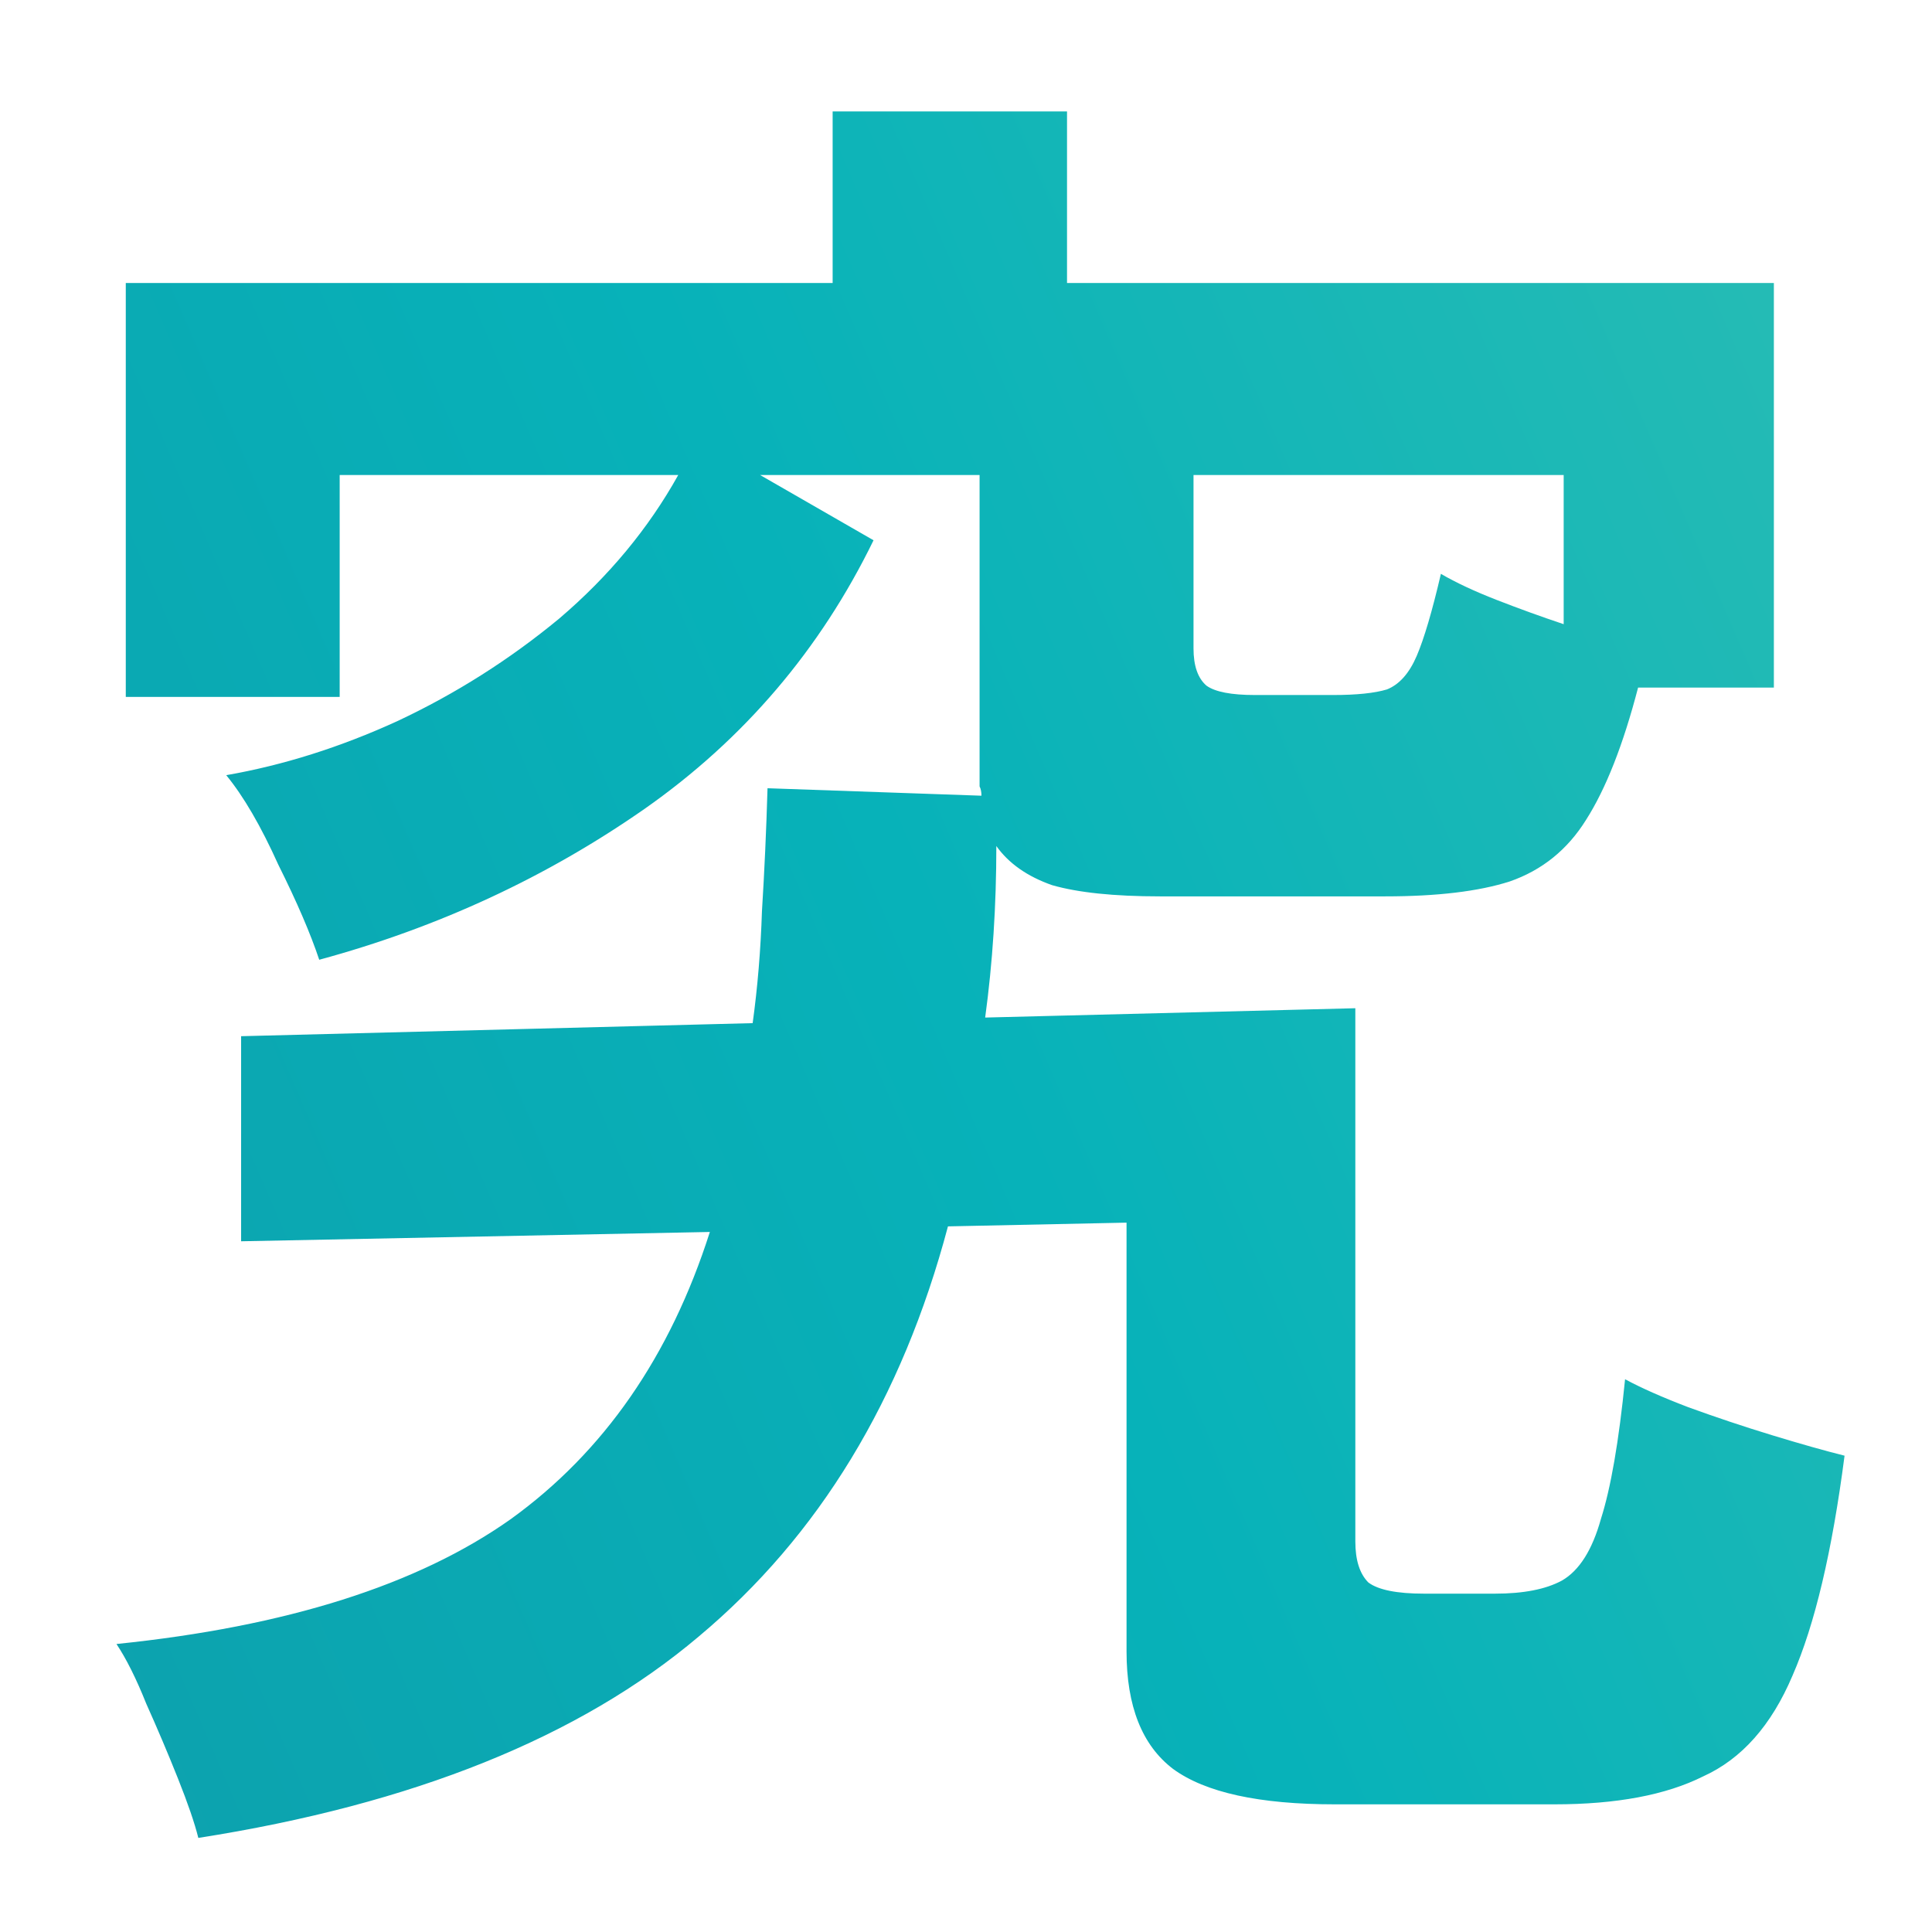 <svg width="104" height="104" viewBox="0 0 104 104" fill="none" xmlns="http://www.w3.org/2000/svg">
<mask id="mask0_1071_1118" style="mask-type:alpha" maskUnits="userSpaceOnUse" x="0" y="0" width="104" height="104">
<rect width="104" height="104" fill="#D9D9D9"/>
</mask>
<g mask="url(#mask0_1071_1118)">
<path d="M153.051 174.094C152.677 174.736 152.249 175.378 151.769 176.021C151.288 176.663 150.808 177.305 150.327 177.947H172.356L175.641 181.561C173.558 184.504 171.369 187.208 169.072 189.67C166.776 192.079 164.319 194.273 161.702 196.253C165.975 198.126 170.461 199.545 175.16 200.509C179.913 201.419 184.639 201.927 189.339 202.034C188.751 202.73 188.191 203.694 187.657 204.925C187.123 206.102 186.669 207.28 186.295 208.457C185.975 209.688 185.734 210.678 185.574 211.428C179.486 211.053 173.638 210.089 168.03 208.537C162.423 206.985 157.323 204.844 152.73 202.114C147.924 204.63 142.69 206.664 137.029 208.216C131.422 209.822 125.36 211.08 118.845 211.99C118.631 211.134 118.311 210.143 117.884 209.02C117.51 207.949 117.083 206.905 116.603 205.888C116.175 204.924 115.721 204.175 115.24 203.64C120.581 203.265 125.788 202.435 130.861 201.15C135.935 199.812 140.608 198.18 144.88 196.253C143.758 195.182 142.69 194.085 141.676 192.961C140.715 191.837 139.78 190.633 138.872 189.349C134.707 192.614 130.354 195.263 125.814 197.297C125.28 196.28 124.453 195.049 123.331 193.604C122.263 192.158 121.195 191.008 120.127 190.151C123.598 188.92 126.963 187.26 130.221 185.173C133.478 183.032 136.416 180.677 139.032 178.108C141.649 175.486 143.705 172.862 145.2 170.239L153.051 174.094ZM7.538 170.72H-8.884C-6.481 172.968 -3.757 175.001 -0.713 176.821C2.385 178.641 5.535 180.167 8.739 181.398C11.943 182.629 14.907 183.513 17.631 184.048C16.67 185.118 15.682 186.537 14.667 188.303C13.652 190.016 12.878 191.542 12.344 192.88C9.513 191.863 6.576 190.632 3.532 189.187C0.488 187.688 -2.449 186.028 -5.279 184.208V210.543H-14.812V180.274H-10.887C-12.703 178.829 -14.385 177.303 -15.934 175.697C-17.482 174.038 -18.844 172.379 -20.019 170.72H-22.742C-25.145 174.092 -28.243 177.304 -32.035 180.354L-25.787 180.917C-25.68 188.678 -27.523 195.074 -31.314 200.105C-35.106 205.137 -40.446 208.991 -47.335 211.667C-47.709 211.025 -48.243 210.222 -48.938 209.259C-49.578 208.349 -50.3 207.412 -51.101 206.448C-51.848 205.538 -52.569 204.789 -53.264 204.2C-47.336 202.487 -42.796 199.891 -39.645 196.412C-36.495 192.879 -34.892 188.25 -34.839 182.522C-37.776 184.663 -40.98 186.644 -44.451 188.464C-47.869 190.23 -51.394 191.782 -55.025 193.12C-55.453 192.05 -56.12 190.685 -57.028 189.025C-57.936 187.366 -58.844 186.055 -59.752 185.092C-54.732 183.861 -49.952 181.933 -45.413 179.311C-40.874 176.634 -37.082 173.771 -34.038 170.72H-49.658V139.809H7.538V170.72ZM66.69 159.089C66.578 161.075 66.205 163.136 65.569 165.271C68.335 165.047 70.896 164.803 73.251 164.541C75.643 164.241 77.475 163.904 78.746 163.529L79.139 169.768C78.092 169.955 76.728 170.161 75.046 170.386C73.364 170.573 71.494 170.761 69.439 170.948C67.42 171.136 65.345 171.304 63.214 171.454C62.728 172.503 62.167 173.571 61.531 174.657C60.933 175.706 60.298 176.718 59.625 177.692C61.12 177.093 62.634 176.793 64.167 176.793C66.373 176.793 68.223 177.374 69.719 178.535C71.251 179.697 72.204 181.608 72.578 184.268C74.672 183.556 76.802 182.918 78.971 182.356C81.176 181.757 83.307 181.214 85.363 180.727L87.269 186.909C84.653 187.284 82.111 187.752 79.644 188.314C77.176 188.839 74.877 189.439 72.746 190.113V197.588H66.13V192.642C64.261 193.541 62.765 194.478 61.644 195.452C60.522 196.389 59.962 197.288 59.962 198.149C59.962 199.423 60.728 200.323 62.261 200.848C63.793 201.335 66.13 201.578 69.269 201.578C70.54 201.578 71.961 201.503 73.531 201.354C75.139 201.166 76.728 200.941 78.298 200.679C79.905 200.379 81.308 200.061 82.504 199.724C82.429 200.211 82.354 200.923 82.279 201.859C82.242 202.758 82.224 203.658 82.224 204.557C82.224 205.456 82.242 206.13 82.279 206.58C80.448 207.03 78.392 207.367 76.111 207.592C73.831 207.854 71.7 207.985 69.719 207.985C66.653 207.985 63.887 207.685 61.42 207.086C58.953 206.486 57.008 205.531 55.588 204.22C54.167 202.871 53.457 201.11 53.457 198.937C53.457 197.138 53.999 195.508 55.083 194.047C56.167 192.548 57.663 191.199 59.569 190C61.476 188.764 63.644 187.639 66.073 186.628V186.179C66.073 184.867 65.737 183.912 65.064 183.312C64.429 182.676 63.606 182.319 62.597 182.244C60.877 182.132 59.232 182.376 57.662 182.976C56.092 183.575 54.54 184.661 53.008 186.234C52.559 186.684 51.98 187.266 51.27 187.978C50.559 188.652 49.849 189.326 49.139 190C48.428 190.674 47.812 191.237 47.289 191.687L42.41 186.854C45.027 185.13 47.495 182.957 49.812 180.334C52.13 177.711 54.093 174.92 55.7 171.96C53.607 172.035 51.7 172.11 49.98 172.185C48.261 172.222 46.971 172.222 46.111 172.185L45.887 165.721C47.158 165.833 48.915 165.89 51.158 165.89C53.438 165.89 55.906 165.833 58.56 165.721C59.419 163.248 59.905 160.925 60.018 158.752L66.69 159.089ZM-115.825 158.356H-105.491V141.335H-96.199V158.356H-83.702V167.349H-96.199V190.553H-125.117V167.349H-135.131V198.661H-87.868V207.734H-144.904V167.349H-157V158.356H-144.904V141.335H-135.131V158.356H-125.117V139.328H-115.825V158.356ZM246.796 176.342C246.385 176.679 245.73 177.354 244.833 178.365C243.936 179.339 242.87 180.538 241.637 181.962C240.403 183.348 239.077 184.848 237.656 186.459C238.179 186.309 238.796 186.347 239.506 186.571C240.254 186.759 240.852 187.002 241.301 187.302C241.824 187.639 242.235 188.07 242.534 188.595C242.871 189.119 243.114 189.869 243.264 190.843C243.413 191.779 243.469 193.072 243.432 194.721C243.394 196.631 243.506 198.036 243.768 198.936C244.029 199.797 244.459 200.341 245.058 200.565C245.693 200.79 246.516 200.922 247.525 200.959C248.46 200.959 249.544 200.922 250.777 200.847C252.011 200.734 253.226 200.584 254.422 200.396C255.656 200.209 256.703 200.003 257.562 199.778C257.376 200.265 257.225 200.94 257.113 201.802C257.039 202.664 257.002 203.544 257.002 204.443C257.002 205.342 257.02 206.073 257.058 206.635C255.974 206.822 254.777 206.973 253.469 207.085C252.16 207.235 250.889 207.347 249.655 207.422C248.422 207.497 247.338 207.534 246.403 207.534C244.161 207.534 242.366 207.253 241.021 206.691C239.675 206.129 238.721 205.155 238.16 203.769C237.6 202.345 237.338 200.397 237.375 197.924C237.45 195.488 237.394 193.821 237.207 192.922C237.02 192.023 236.665 191.46 236.142 191.235C234.908 190.711 233.805 191.03 232.833 192.191C230.964 194.364 229.17 196.463 227.45 198.486C225.768 200.472 224.272 202.232 222.964 203.769C221.693 205.305 220.74 206.485 220.104 207.31L214.385 203.095C215.282 202.308 216.441 201.184 217.861 199.723C219.282 198.261 220.833 196.612 222.516 194.776C224.198 192.903 225.861 191.01 227.506 189.1C229.188 187.151 230.74 185.334 232.16 183.648C233.581 181.962 234.721 180.538 235.581 179.377C234.534 179.564 233.245 179.77 231.712 179.995C230.179 180.22 228.59 180.445 226.945 180.67C225.338 180.857 223.861 181.026 222.516 181.176C221.17 181.326 220.16 181.42 219.487 181.457L218.479 175.218C219.413 175.218 220.646 175.18 222.179 175.105C223.711 174.993 225.394 174.844 227.226 174.656C229.057 174.469 230.908 174.263 232.777 174.038C234.646 173.776 236.385 173.513 237.992 173.251C239.6 172.951 240.945 172.651 242.029 172.352L246.796 176.342ZM316.384 163.415C315.113 165.925 313.356 168.567 311.113 171.34C308.908 174.075 306.534 176.716 303.992 179.264C304.628 178.964 305.338 178.74 306.123 178.59C306.908 178.403 307.674 178.309 308.422 178.309C311.375 178.309 313.935 178.871 316.104 179.995C318.272 181.119 319.954 182.693 321.15 184.716C322.384 186.702 323.001 189.024 323.001 191.685C323.001 194.495 322.291 197.043 320.87 199.328C319.487 201.614 317.524 203.431 314.982 204.78C312.44 206.129 309.45 206.804 306.011 206.804C301.525 206.804 298.216 205.96 296.085 204.274C293.954 202.551 292.889 200.452 292.889 197.979C292.889 196.368 293.281 195.001 294.066 193.877C294.851 192.753 295.879 191.891 297.15 191.291C298.421 190.654 299.786 190.336 301.244 190.336C304.01 190.336 306.235 191.197 307.917 192.921C309.637 194.644 310.74 196.78 311.226 199.328C312.609 198.691 313.73 197.717 314.59 196.406C315.487 195.095 315.936 193.521 315.936 191.685C315.936 190.111 315.562 188.706 314.814 187.47C314.067 186.233 313.001 185.259 311.618 184.547C310.272 183.798 308.702 183.423 306.907 183.423C304.403 183.423 302.216 183.723 300.347 184.322C298.515 184.922 296.852 185.877 295.356 187.188C294.684 187.788 293.786 188.557 292.665 189.493C291.581 190.43 290.552 191.273 289.58 192.022L284.982 187.076C286.665 186.102 288.459 184.866 290.365 183.367C292.272 181.868 294.198 180.201 296.142 178.365C298.085 176.529 299.935 174.637 301.692 172.688C303.449 170.703 305.02 168.755 306.403 166.844C304.796 167.218 303.038 167.574 301.132 167.911C299.263 168.248 297.449 168.529 295.692 168.754C293.973 168.979 292.515 169.129 291.319 169.204L290.085 162.797C291.094 162.872 292.347 162.872 293.842 162.797C295.374 162.684 297.02 162.553 298.776 162.403C300.533 162.216 302.235 161.992 303.88 161.729C305.562 161.467 307.057 161.205 308.365 160.942C309.711 160.643 310.702 160.343 311.338 160.043L316.384 163.415ZM301.244 195.9C300.646 195.9 300.142 196.05 299.73 196.35C299.319 196.649 299.113 197.099 299.113 197.698C299.113 198.485 299.524 199.141 300.347 199.666C301.206 200.191 302.627 200.49 304.608 200.564C304.721 200.602 304.833 200.621 304.945 200.621H305.281C305.094 199.197 304.646 198.054 303.936 197.192C303.263 196.331 302.366 195.9 301.244 195.9ZM146.161 185.013C148.244 187.475 150.674 189.696 153.451 191.677C156.816 189.536 159.486 187.314 161.462 185.013H146.161ZM-115.825 181.801H-105.491V167.349H-115.825V181.801ZM157.697 143.905H188.458V151.452H166.429V165.342C166.429 168.072 165.654 170.052 164.105 171.283C162.61 172.514 160.287 173.13 157.136 173.13H151.929C151.822 171.899 151.582 170.453 151.208 168.794C150.834 167.135 150.434 165.797 150.007 164.78H154.252C155.267 164.78 155.988 164.619 156.415 164.298C156.896 163.977 157.136 163.308 157.136 162.291V151.452H149.446C149.019 158.25 146.722 164.325 142.557 169.678C138.391 174.977 132.677 178.884 125.414 181.399C124.88 180.275 124.185 178.991 123.331 177.546C122.477 176.047 121.622 174.87 120.768 174.014C126.322 172.14 130.808 169.437 134.226 165.904C137.697 162.372 139.619 157.554 139.993 151.452H116.281V143.905H147.043V137H157.697V143.905ZM174.119 153.299C175.668 154.262 177.323 155.467 179.085 156.912C180.901 158.357 182.636 159.856 184.292 161.408C185.947 162.96 187.337 164.432 188.458 165.823C187.817 166.198 187.016 166.787 186.055 167.59C185.147 168.339 184.266 169.143 183.411 169.999C182.557 170.855 181.889 171.578 181.408 172.167C180.714 171.204 179.779 170.106 178.604 168.875C177.43 167.59 176.175 166.305 174.84 165.021C173.558 163.736 172.302 162.585 171.074 161.568C169.846 160.498 168.805 159.695 167.95 159.16L174.119 153.299ZM134.706 157.875C133.585 159.534 132.25 161.247 130.701 163.014C129.206 164.727 127.63 166.332 125.975 167.831C124.372 169.33 122.85 170.614 121.408 171.685C120.821 170.828 119.859 169.758 118.524 168.474C117.243 167.135 116.068 166.091 115 165.342C116.388 164.432 117.884 163.281 119.486 161.89C121.088 160.445 122.61 158.919 124.052 157.313C125.547 155.708 126.776 154.209 127.737 152.817L134.706 157.875ZM229.693 158.863C230.217 159.2 231.058 159.613 232.217 160.1C233.413 160.587 234.721 161.093 236.142 161.617C237.599 162.104 239.02 162.554 240.403 162.966C241.786 163.378 242.945 163.678 243.88 163.865L241.749 169.936C240.927 169.748 239.805 169.448 238.385 169.036C237.002 168.587 235.525 168.099 233.955 167.574C232.422 167.012 230.983 166.469 229.637 165.944C228.329 165.382 227.338 164.895 226.665 164.483L229.693 158.863ZM-39.886 163.494H-25.867V158.275H-39.886V163.494ZM-16.254 163.494H-2.235V158.275H-16.254V163.494ZM-39.886 152.253H-25.867V147.034H-39.886V152.253ZM-16.254 152.253H-2.235V147.034H-16.254V152.253ZM57.438 15.233H95.488V37.012H88.179C87.378 40.089 86.443 42.465 85.375 44.138C84.374 45.743 83.005 46.847 81.269 47.449C79.601 47.984 77.364 48.252 74.561 48.252H62.444C59.974 48.252 58.039 48.051 56.637 47.649C55.302 47.181 54.3 46.479 53.633 45.542C53.633 48.754 53.433 51.831 53.032 54.775L72.958 54.273V82.977C72.958 83.98 73.192 84.716 73.659 85.185C74.193 85.586 75.195 85.787 76.663 85.787H80.469C82.004 85.787 83.206 85.553 84.073 85.085C85.008 84.55 85.709 83.445 86.176 81.772C86.71 80.1 87.144 77.59 87.478 74.245C88.345 74.713 89.48 75.216 90.882 75.751C92.35 76.286 93.853 76.788 95.389 77.257C96.924 77.725 98.225 78.093 99.293 78.36C98.625 83.512 97.691 87.46 96.489 90.203C95.355 92.879 93.753 94.685 91.684 95.622C89.681 96.626 87.01 97.128 83.673 97.128H71.856C67.785 97.128 64.881 96.492 63.145 95.221C61.477 93.95 60.642 91.842 60.642 88.898V65.815L51.029 66.016C48.559 75.316 44.087 82.676 37.611 88.096C31.203 93.515 22.224 97.128 10.676 98.935C10.476 98.132 10.108 97.061 9.574 95.723C9.04 94.385 8.473 93.046 7.872 91.708C7.338 90.37 6.804 89.3 6.27 88.497C15.415 87.56 22.491 85.319 27.498 81.772C32.505 78.159 36.076 73.008 38.212 66.317L12.979 66.818V55.779L40.516 55.076C40.783 53.136 40.949 51.129 41.016 49.055C41.149 46.914 41.25 44.705 41.316 42.431L52.832 42.833C52.832 42.632 52.798 42.465 52.731 42.331V25.57H40.916L47.023 29.083C44.153 34.971 40.047 39.788 34.707 43.535C29.433 47.215 23.592 49.925 17.184 51.664C16.716 50.259 15.983 48.553 14.981 46.546C14.047 44.472 13.112 42.866 12.178 41.728C15.248 41.193 18.319 40.223 21.39 38.818C24.527 37.346 27.431 35.506 30.102 33.298C32.772 31.023 34.908 28.447 36.51 25.57H18.285V37.514H6.771V15.233H44.821V6H57.438V15.233ZM-97.168 23.866H-89.157V34.404H-97.168V48.956C-93.43 47.484 -90.693 46.347 -88.957 45.544V56.483C-89.825 56.952 -90.993 57.554 -92.462 58.29C-93.864 58.959 -95.432 59.661 -97.168 60.398V87.997C-97.168 91.476 -98.203 93.985 -100.272 95.523C-102.275 97.129 -105.279 97.933 -109.284 97.933H-115.292C-115.359 96.862 -115.526 95.591 -115.793 94.119C-116.06 92.714 -116.361 91.308 -116.694 89.903C-116.961 88.498 -117.295 87.361 -117.695 86.491H-111.888C-110.553 86.491 -109.618 86.29 -109.084 85.889C-108.483 85.487 -108.183 84.651 -108.183 83.38V65.114C-110.386 65.984 -112.389 66.787 -114.191 67.523C-115.927 68.192 -117.262 68.66 -118.196 68.928L-121 56.985C-119.465 56.651 -117.562 56.115 -115.292 55.379C-113.022 54.643 -110.652 53.84 -108.183 52.971V34.404H-119.197V23.866H-108.183V6.805H-97.168V23.866ZM-46.4 34.504C-46.4 35.373 -46.267 35.942 -46 36.21C-45.733 36.478 -45.099 36.611 -44.098 36.611H-41.995C-40.593 36.611 -39.625 36.21 -39.091 35.407C-38.557 34.604 -38.123 32.731 -37.789 29.787C-36.721 30.322 -35.152 30.925 -33.083 31.594C-31.014 32.196 -29.244 32.698 -27.775 33.1C-28.309 36.779 -29.111 39.589 -30.179 41.529C-31.18 43.403 -32.549 44.707 -34.284 45.443C-35.953 46.112 -38.19 46.447 -40.993 46.447H-47.702C-50.172 46.447 -52.108 46.246 -53.51 45.845V54.677H-29.578V64.512H-49.004C-45.733 68.392 -41.861 72.106 -37.389 75.652C-32.916 79.131 -28.41 81.975 -23.871 84.183C-25.139 85.387 -26.44 86.893 -27.775 88.699C-29.11 90.439 -30.146 91.911 -30.88 93.115C-34.819 90.907 -38.791 88.097 -42.796 84.685C-46.734 81.272 -50.306 77.693 -53.51 73.946V97.832H-64.725V74.749C-67.996 78.496 -71.6 82.009 -75.539 85.287C-79.411 88.566 -83.316 91.309 -87.255 93.517C-87.922 92.379 -88.957 90.941 -90.359 89.201C-91.761 87.462 -93.163 86.057 -94.564 84.986C-91.561 83.514 -88.49 81.674 -85.353 79.466C-82.215 77.258 -79.211 74.883 -76.341 72.341C-73.404 69.731 -70.867 67.121 -68.731 64.512H-87.255V54.677H-64.725V45.845H-53.51C-55.913 45.109 -57.115 43.202 -57.115 40.124V22.36H-46.4V34.504ZM171.889 80.969C171.889 82.039 172.155 82.809 172.689 83.277C173.223 83.679 174.259 83.88 175.794 83.88H188.511C191.248 83.88 193.117 83.01 194.118 81.27C195.186 79.531 195.921 76.286 196.321 71.535C197.256 72.003 198.424 72.539 199.825 73.141C201.227 73.676 202.663 74.178 204.132 74.647C205.667 75.115 207.002 75.482 208.137 75.75C207.336 81.236 206.334 85.419 205.133 88.296C203.931 91.106 202.296 93.012 200.227 94.016C198.157 95.086 195.386 95.622 191.915 95.622H171.087C166.815 95.622 163.811 94.952 162.075 93.614C160.34 92.343 159.472 90.168 159.472 87.091V33.599H171.889V80.969ZM292.937 48.275C292.253 48.318 291.42 48.404 290.438 48.532C289.498 48.661 288.43 48.811 287.233 48.982C284.884 49.282 282.64 50.01 280.504 51.166C278.368 52.322 276.445 53.821 274.736 55.662C273.07 57.503 271.745 59.602 270.763 61.957C269.78 64.312 269.289 66.86 269.289 69.601C269.289 72.898 270.122 75.638 271.788 77.822C273.454 80.006 275.719 81.719 278.581 82.961C281.486 84.16 284.734 84.973 288.322 85.401C287.681 86.044 287.062 86.857 286.464 87.842C285.866 88.784 285.353 89.726 284.926 90.668C284.499 91.653 284.221 92.467 284.093 93.109C279.65 92.596 275.719 91.289 272.301 89.19C268.883 87.092 266.213 84.373 264.29 81.033C262.41 77.693 261.471 73.882 261.471 69.601C261.471 66.517 262.197 63.37 263.649 60.158C265.145 56.947 267.367 54.099 270.314 51.615C266.897 52.172 263.478 52.772 260.061 53.414C256.686 54.056 253.61 54.656 250.833 55.213C248.099 55.77 245.984 56.241 244.488 56.626L242.758 48.34C244.168 48.254 246.112 48.062 248.59 47.762C251.11 47.462 253.93 47.098 257.049 46.67C260.21 46.199 263.458 45.706 266.79 45.192C270.165 44.636 273.413 44.079 276.531 43.523C279.693 42.966 282.512 42.431 284.99 41.917C287.511 41.36 289.476 40.868 290.886 40.44L292.937 48.275ZM153.063 44.839C152.396 47.314 151.461 50.025 150.26 52.969C149.058 55.913 147.722 58.923 146.254 62.001C144.785 65.012 143.217 67.889 141.548 70.632C139.946 73.308 138.377 75.616 136.842 77.557C135.507 76.62 133.771 75.583 131.635 74.445C129.499 73.308 127.629 72.472 126.027 71.936C127.429 70.197 128.931 68.022 130.533 65.413C132.135 62.737 133.637 59.926 135.039 56.982C136.508 53.972 137.81 51.061 138.944 48.251C140.079 45.374 140.914 42.865 141.448 40.725L153.063 44.839ZM200.427 37.111C203.03 39.185 205.8 41.795 208.737 44.94C211.674 48.084 214.445 51.362 217.049 54.774C219.652 58.187 221.788 61.332 223.457 64.209C222.522 64.61 221.354 65.313 219.952 66.316C218.55 67.253 217.215 68.223 215.947 69.227C214.679 70.23 213.744 71.034 213.144 71.636C210.54 66.551 207.335 61.633 203.53 56.883C199.725 52.132 195.787 48.017 191.715 44.538L200.427 37.111ZM286.144 57.718C286.784 58.232 287.553 58.981 288.45 59.966C289.347 60.951 290.224 61.957 291.078 62.984C291.975 64.012 292.659 64.869 293.129 65.554L289.476 68.509C288.664 67.138 287.596 65.704 286.271 64.205C284.947 62.706 283.73 61.486 282.619 60.544L286.144 57.718ZM291.783 52.9C292.424 53.414 293.193 54.164 294.09 55.148C295.03 56.133 295.949 57.139 296.846 58.167C297.743 59.152 298.427 60.008 298.896 60.736L295.244 63.627C294.432 62.3 293.343 60.886 291.976 59.388C290.651 57.889 289.433 56.69 288.322 55.791L291.783 52.9ZM-60.52 23.264C-61.654 30.356 -64.058 36.009 -67.73 40.225C-71.334 44.44 -76.508 47.752 -83.25 50.16C-83.918 48.822 -84.818 47.25 -85.953 45.443C-87.021 43.57 -88.022 42.132 -88.957 41.128C-85.019 39.857 -81.781 38.452 -79.244 36.913C-76.708 35.307 -74.772 33.3 -73.436 30.892C-72.035 28.483 -71.201 25.439 -70.934 21.759L-60.52 23.264ZM64.247 34.904C64.247 35.841 64.48 36.51 64.947 36.911C65.415 37.246 66.283 37.413 67.551 37.413H71.757C73.025 37.413 73.993 37.313 74.66 37.112C75.328 36.845 75.862 36.242 76.263 35.306C76.663 34.369 77.097 32.897 77.564 30.89C78.365 31.358 79.367 31.827 80.568 32.295C81.77 32.763 82.971 33.198 84.173 33.6V25.57H64.247V34.904ZM166.981 6.602C169.652 7.739 172.623 9.245 175.894 11.118C179.231 12.925 182.436 14.798 185.507 16.738C188.577 18.678 191.081 20.452 193.017 22.058C192.282 22.86 191.414 23.897 190.413 25.168C189.479 26.372 188.611 27.577 187.81 28.781C187.009 29.986 186.407 30.989 186.007 31.792C183.737 29.852 181.1 27.912 178.097 25.972C175.159 23.965 172.189 22.09 169.185 20.351C166.181 18.611 163.443 17.206 160.974 16.136L166.981 6.602ZM-29.178 27.98H-40.092V19.45H-76.44V28.382H-87.356V9.715H-29.178V27.98Z" fill="url(#paint0_linear_1071_1118)"/>
</g>
<defs>
<linearGradient id="paint0_linear_1071_1118" x1="-161.993" y1="211.742" x2="312.979" y2="6.787" gradientUnits="userSpaceOnUse">
<stop stop-color="#216B88"/>
<stop offset="0.5" stop-color="#07B2B9"/>
<stop offset="1" stop-color="#90DCA5"/>
</linearGradient>
</defs>
</svg>
